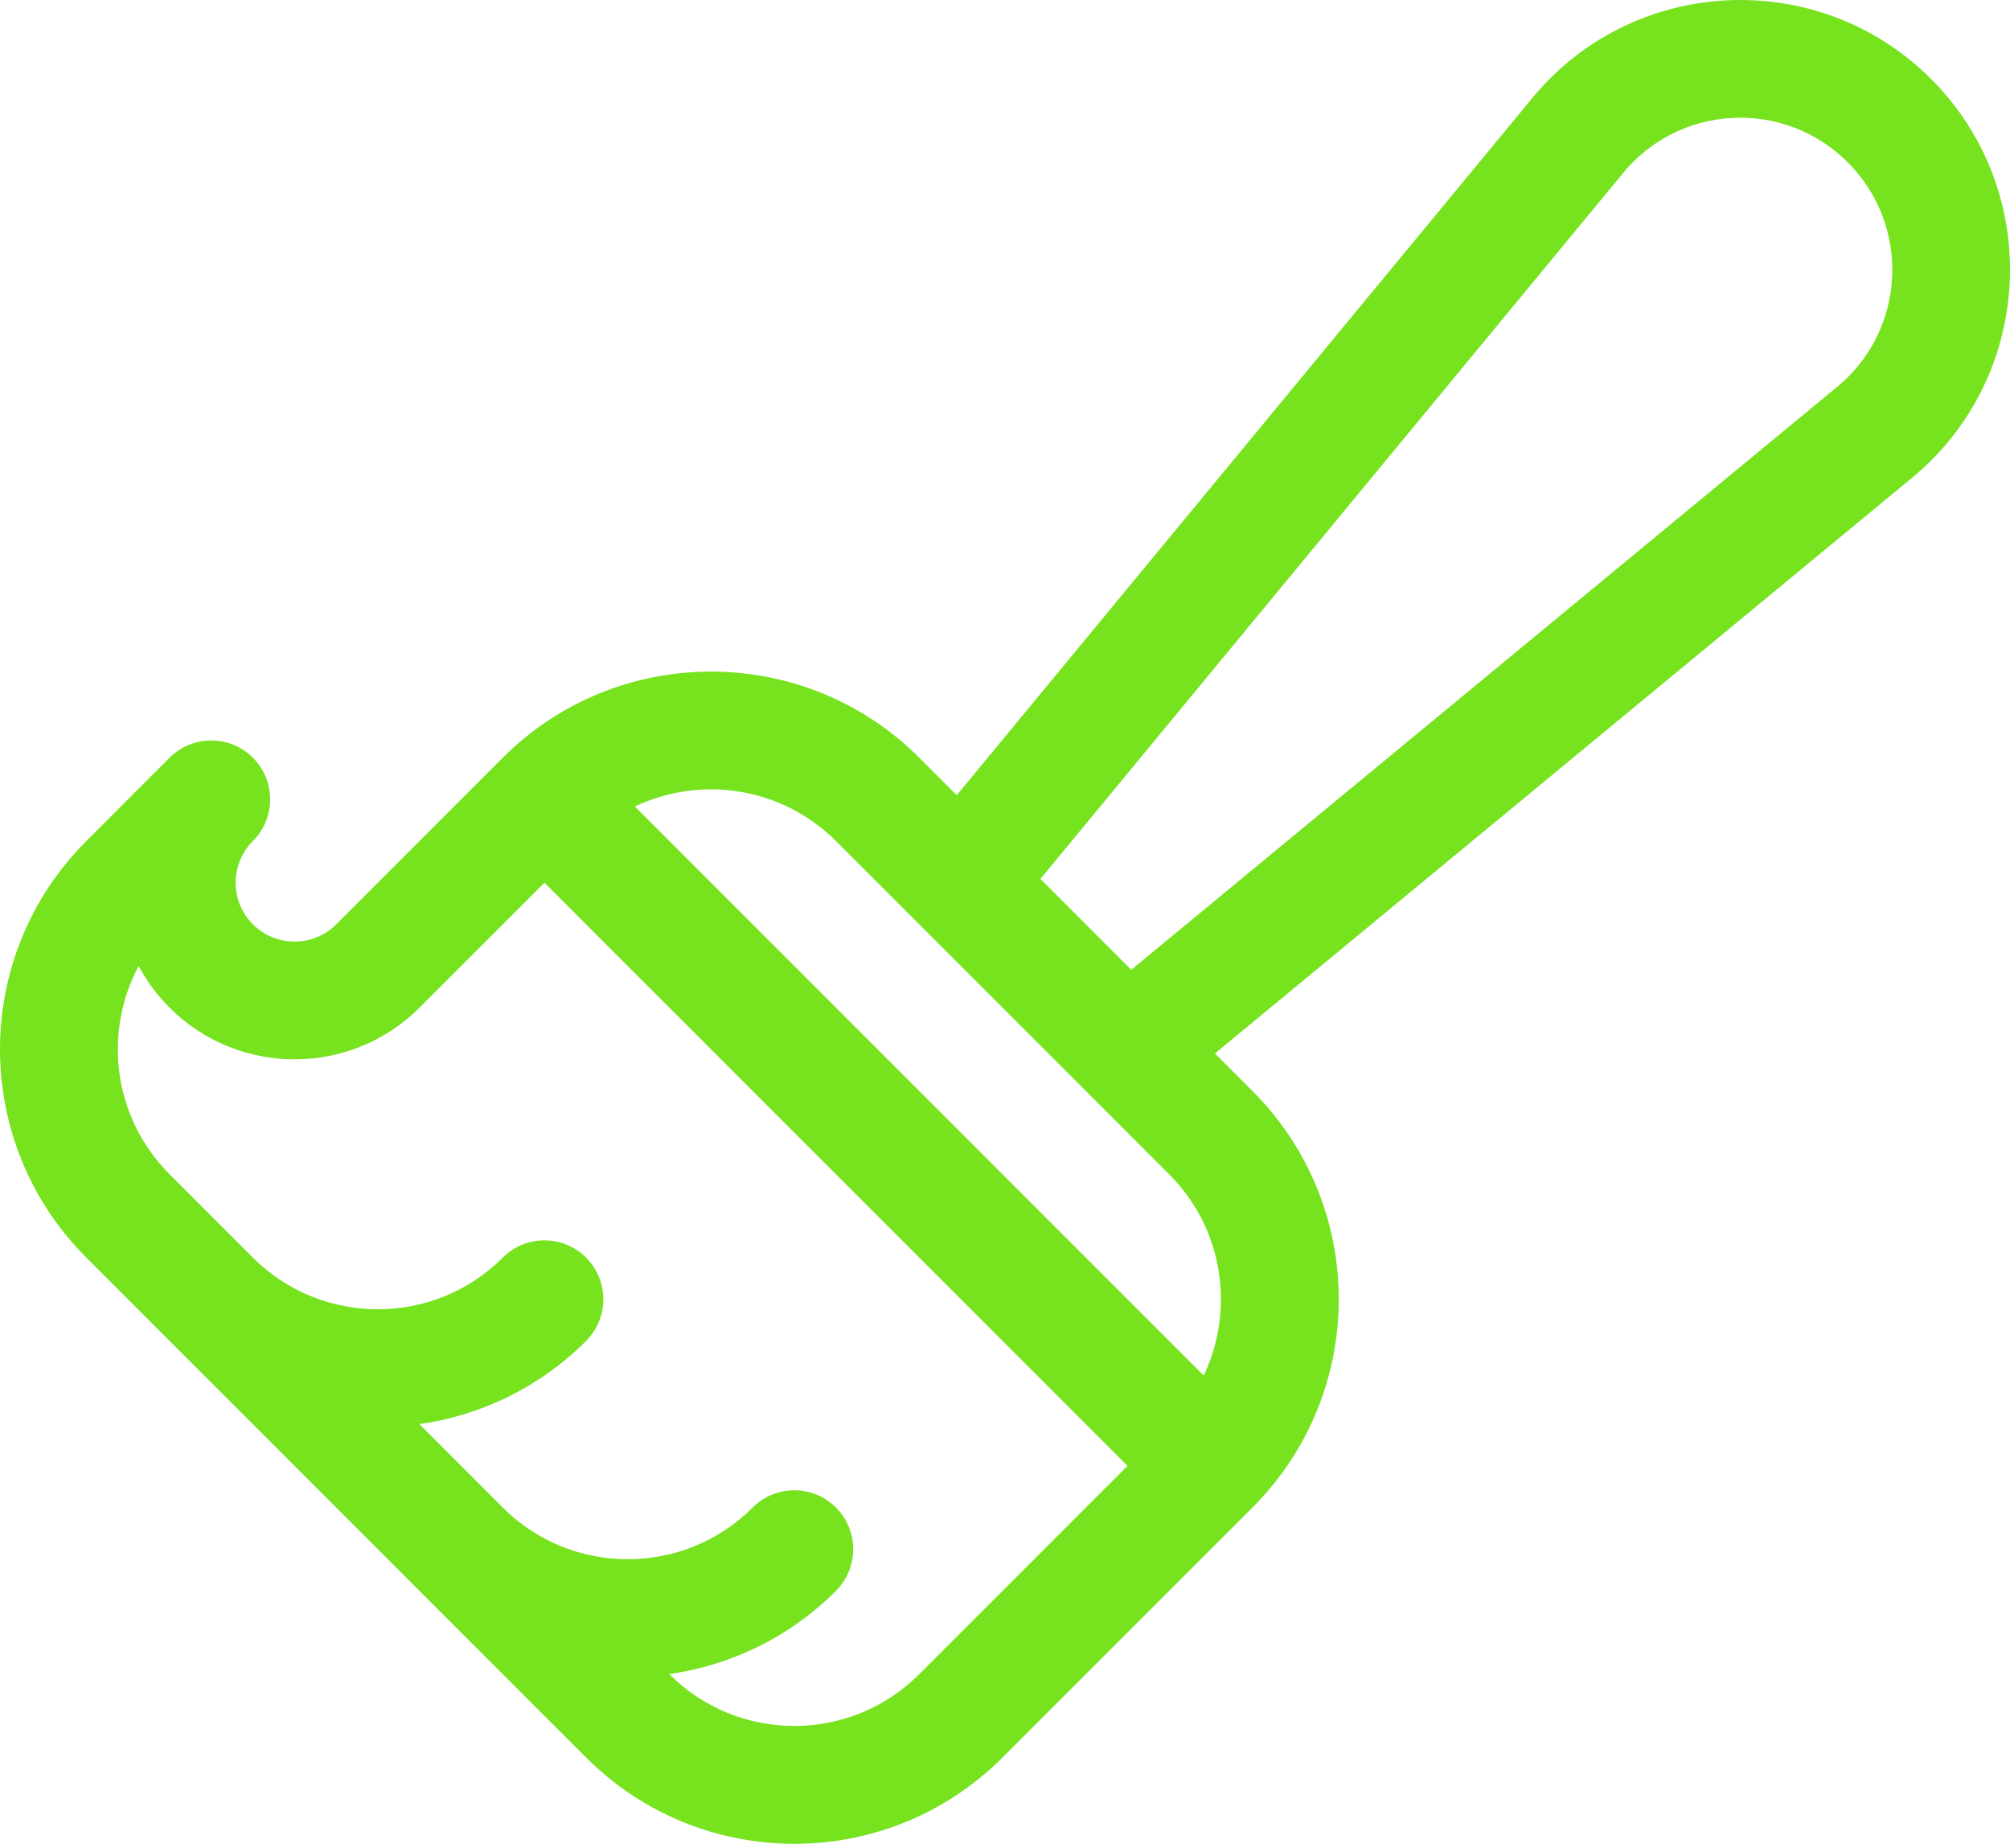 <svg width="62" height="57" viewBox="0 0 62 57" fill="none" xmlns="http://www.w3.org/2000/svg">
<path d="M59.565 2.435C56.067 -1.062 50.294 -0.753 47.193 3.11L29.512 24.523L28.355 23.367C24.814 19.826 19.051 19.826 15.509 23.367L10.37 28.506C9.662 29.215 8.51 29.214 7.801 28.506C7.091 27.796 7.091 26.647 7.801 25.937C8.511 25.227 8.511 24.077 7.801 23.367C7.092 22.658 5.941 22.658 5.232 23.367C5.23 23.369 5.228 23.372 5.226 23.373L2.663 25.937C-0.887 29.486 -0.888 35.233 2.663 38.783C3.273 39.394 17.077 53.197 18.078 54.199C21.628 57.749 27.374 57.749 30.924 54.199L38.632 46.491C42.182 42.941 42.183 37.195 38.632 33.644L37.476 32.488L58.891 14.807C62.747 11.711 63.068 5.938 59.565 2.435ZM28.355 51.63C26.225 53.759 22.778 53.76 20.647 51.63L20.644 51.626C22.526 51.36 24.341 50.505 25.786 49.06C26.495 48.351 26.495 47.201 25.786 46.491C25.077 45.782 23.926 45.782 23.217 46.491C21.092 48.616 17.634 48.616 15.509 46.492L12.936 43.918C14.819 43.653 16.633 42.797 18.078 41.353C18.788 40.643 18.788 39.493 18.078 38.783C17.369 38.074 16.218 38.074 15.509 38.783C13.384 40.908 9.927 40.908 7.802 38.784L5.232 36.214C3.464 34.446 3.192 31.814 4.276 29.791C4.526 30.258 4.847 30.691 5.232 31.076C7.357 33.2 10.814 33.2 12.939 31.076L16.794 27.221C16.988 27.416 33.673 44.101 34.779 45.206L28.355 51.63ZM37.13 42.419C35.139 40.428 21.328 26.617 19.583 24.872C21.609 23.907 24.111 24.262 25.786 25.937C28.378 28.528 33.647 33.798 36.063 36.214C37.771 37.922 38.08 40.433 37.13 42.419ZM56.609 11.98C56.602 11.985 56.594 11.991 56.587 11.997L34.895 29.907L32.093 27.105L50.003 5.413C50.009 5.405 50.015 5.398 50.02 5.391C51.784 3.187 55.036 3.045 56.995 5.005C58.954 6.963 58.814 10.216 56.609 11.98Z" fill="#76E31E"/>
</svg>
